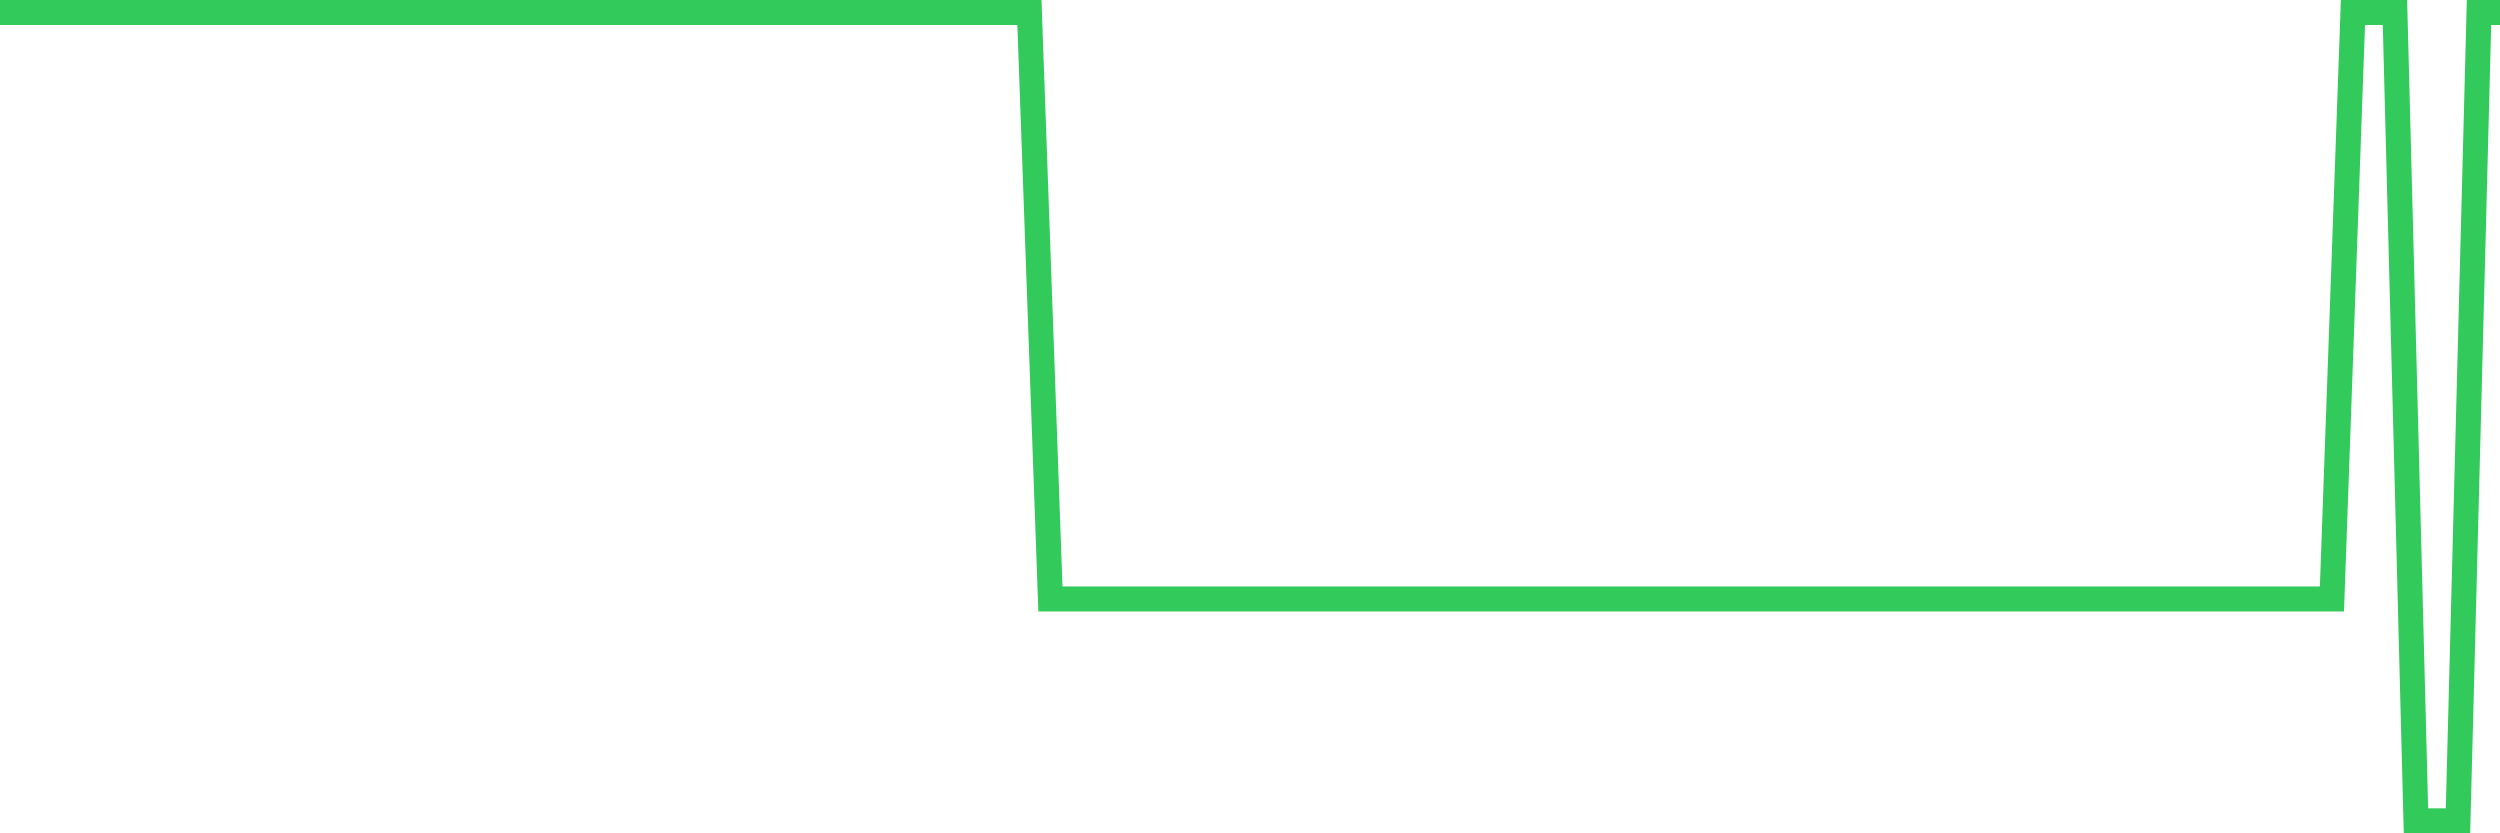 <svg
  xmlns="http://www.w3.org/2000/svg"
  xmlns:xlink="http://www.w3.org/1999/xlink"
  width="120"
  height="40"
  viewBox="0 0 120 40"
  preserveAspectRatio="none"
>
  <polyline
    points="0,0.6 1.008,0.6 2.017,0.6 3.025,0.6 4.034,0.6 5.042,0.6 6.05,0.6 7.059,0.6 8.067,0.6 9.076,0.6 10.084,0.6 11.092,0.6 12.101,0.6 13.109,0.6 14.118,0.6 15.126,0.6 16.134,0.6 17.143,0.6 18.151,0.6 19.16,0.6 20.168,0.6 21.176,0.6 22.185,0.6 23.193,0.6 24.202,0.6 25.21,0.6 26.218,0.6 27.227,0.6 28.235,0.6 29.244,0.6 30.252,0.6 31.261,0.6 32.269,0.6 33.277,0.6 34.286,0.6 35.294,0.6 36.303,0.6 37.311,0.6 38.319,0.6 39.328,0.6 40.336,0.6 41.345,0.6 42.353,0.6 43.361,0.6 44.37,0.6 45.378,0.6 46.387,0.6 47.395,0.6 48.403,0.6 49.412,0.6 50.42,28.749 51.429,28.749 52.437,28.749 53.445,28.749 54.454,28.749 55.462,28.749 56.471,28.749 57.479,28.749 58.487,28.749 59.496,28.749 60.504,28.749 61.513,28.749 62.521,28.749 63.529,28.749 64.538,28.749 65.546,28.749 66.555,28.749 67.563,28.749 68.571,28.749 69.58,28.749 70.588,28.749 71.597,28.749 72.605,28.749 73.613,28.749 74.622,28.749 75.63,28.749 76.639,28.749 77.647,28.749 78.655,28.749 79.664,28.749 80.672,28.749 81.681,28.749 82.689,28.749 83.697,28.749 84.706,28.749 85.714,28.749 86.723,28.749 87.731,28.749 88.739,28.749 89.748,28.749 90.756,28.749 91.765,28.749 92.773,28.749 93.782,28.749 94.79,28.749 95.798,28.749 96.807,28.749 97.815,28.749 98.824,28.749 99.832,28.749 100.84,28.749 101.849,28.749 102.857,28.749 103.866,28.749 104.874,28.749 105.882,28.749 106.891,28.749 107.899,28.749 108.908,28.749 109.916,28.749 110.924,28.749 111.933,28.749 112.941,0.6 113.95,0.6 114.958,0.6 115.966,39.4 116.975,39.4 117.983,39.4 118.992,0.6 120,0.6"
    fill="none"
    stroke="#32ca5b"
    stroke-width="1.2"
  >
  </polyline>
</svg>
